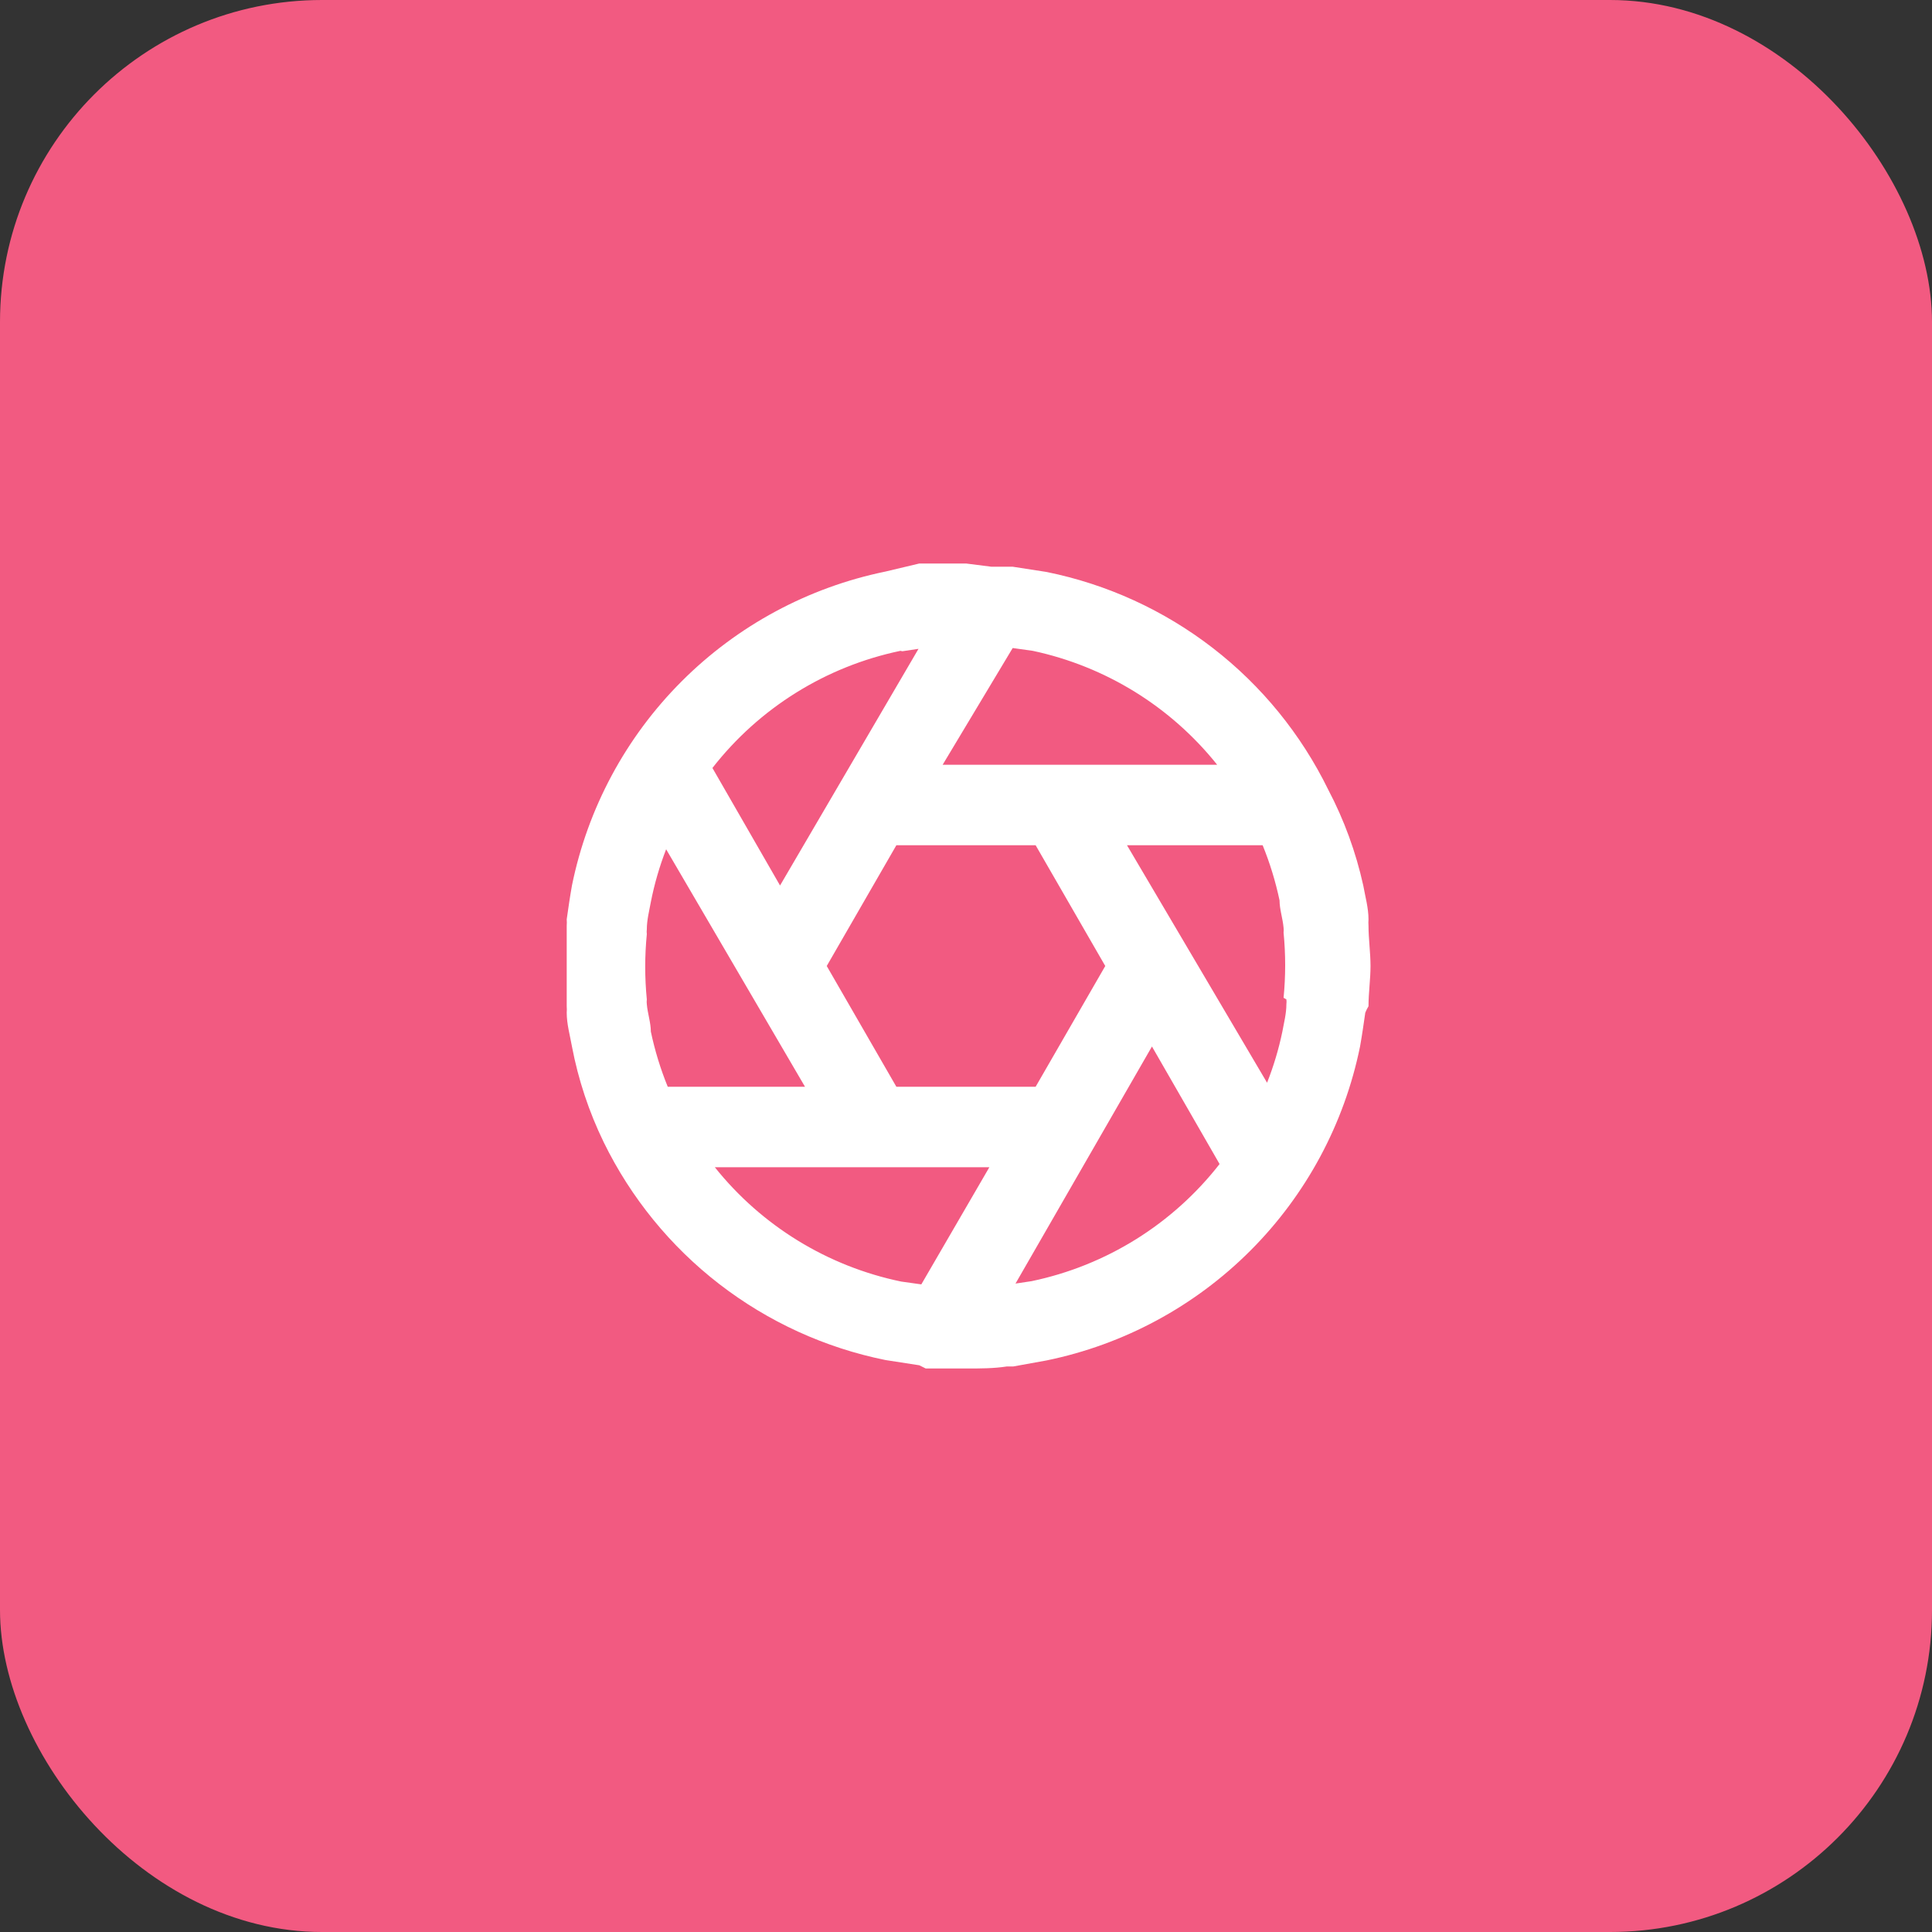 <?xml version="1.0" encoding="UTF-8"?> <svg xmlns="http://www.w3.org/2000/svg" width="48" height="48" viewBox="0 0 48 48" fill="none"><rect x="0" y="0" width="48" height="48" fill="#333333" stroke="none"/> <rect width="48" height="48" rx="8" fill="#F25A81"></rect> <path d="M34 23C33.996 22.947 33.996 22.893 34 22.84C34 22.56 33.92 22.28 33.87 22C33.687 21.172 33.395 20.371 33 19.62V19.62C32.326 18.242 31.345 17.037 30.131 16.099C28.917 15.161 27.504 14.514 26 14.21V14.21L25.16 14.08H25H24.71H24.63L24 14C23.66 14 23.32 14 23 14H22.84L22 14.2C20.08 14.594 18.318 15.543 16.933 16.93C15.548 18.316 14.601 20.079 14.21 22V22C14.16 22.28 14.12 22.56 14.08 22.84C14.084 22.893 14.084 22.947 14.08 23C14.08 23.33 14.08 23.67 14.08 24C14.08 24.33 14.08 24.68 14.08 25C14.084 25.053 14.084 25.107 14.08 25.16C14.08 25.44 14.16 25.72 14.21 26C14.367 26.825 14.633 27.625 15 28.38V28.38C15.674 29.758 16.655 30.963 17.869 31.901C19.083 32.839 20.496 33.486 22 33.79L22.84 33.92L23 34H23.34H23.48C23.66 34 23.83 34 24.01 34C24.35 34 24.69 34 25.01 33.95H25.17L26 33.8C27.92 33.406 29.682 32.457 31.067 31.07C32.452 29.684 33.399 27.921 33.79 26V26C33.84 25.72 33.88 25.44 33.92 25.16C33.942 25.104 33.969 25.051 34 25C34 24.67 34.05 24.33 34.05 24C34.05 23.67 34 23.32 34 23ZM25.16 16.1L25.66 16.17C27.468 16.556 29.086 17.556 30.24 19H23.42L25.16 16.1ZM22.42 16.18L22.82 16.12L19.38 22L17.7 19.08C18.864 17.588 20.518 16.557 22.37 16.17L22.42 16.18ZM16.59 27C16.409 26.557 16.269 26.098 16.17 25.63V25.63C16.17 25.41 16.09 25.18 16.07 24.95C16.065 24.91 16.065 24.87 16.07 24.83C16.017 24.291 16.017 23.749 16.07 23.21C16.065 23.17 16.065 23.13 16.07 23.09C16.07 22.86 16.13 22.63 16.17 22.41C16.258 21.963 16.385 21.525 16.55 21.1L20 27H16.59ZM22.89 31.91L22.39 31.84C20.563 31.462 18.925 30.458 17.76 29H24.58L22.89 31.91ZM22.27 27L20.54 24L22.27 21H25.73L27.46 24L25.73 27H22.27ZM25.63 31.83L25.23 31.89L28.62 26L30.3 28.92C29.136 30.412 27.482 31.443 25.63 31.83V31.83ZM31.96 24.83C31.965 24.87 31.965 24.91 31.96 24.95C31.96 25.18 31.9 25.41 31.86 25.63C31.77 26.063 31.643 26.488 31.48 26.9L28 21H31.37C31.551 21.443 31.691 21.902 31.79 22.37C31.79 22.59 31.87 22.82 31.89 23.05C31.895 23.09 31.895 23.13 31.89 23.17C31.943 23.709 31.943 24.251 31.89 24.79L31.96 24.83Z" fill="white"></path> </svg> 